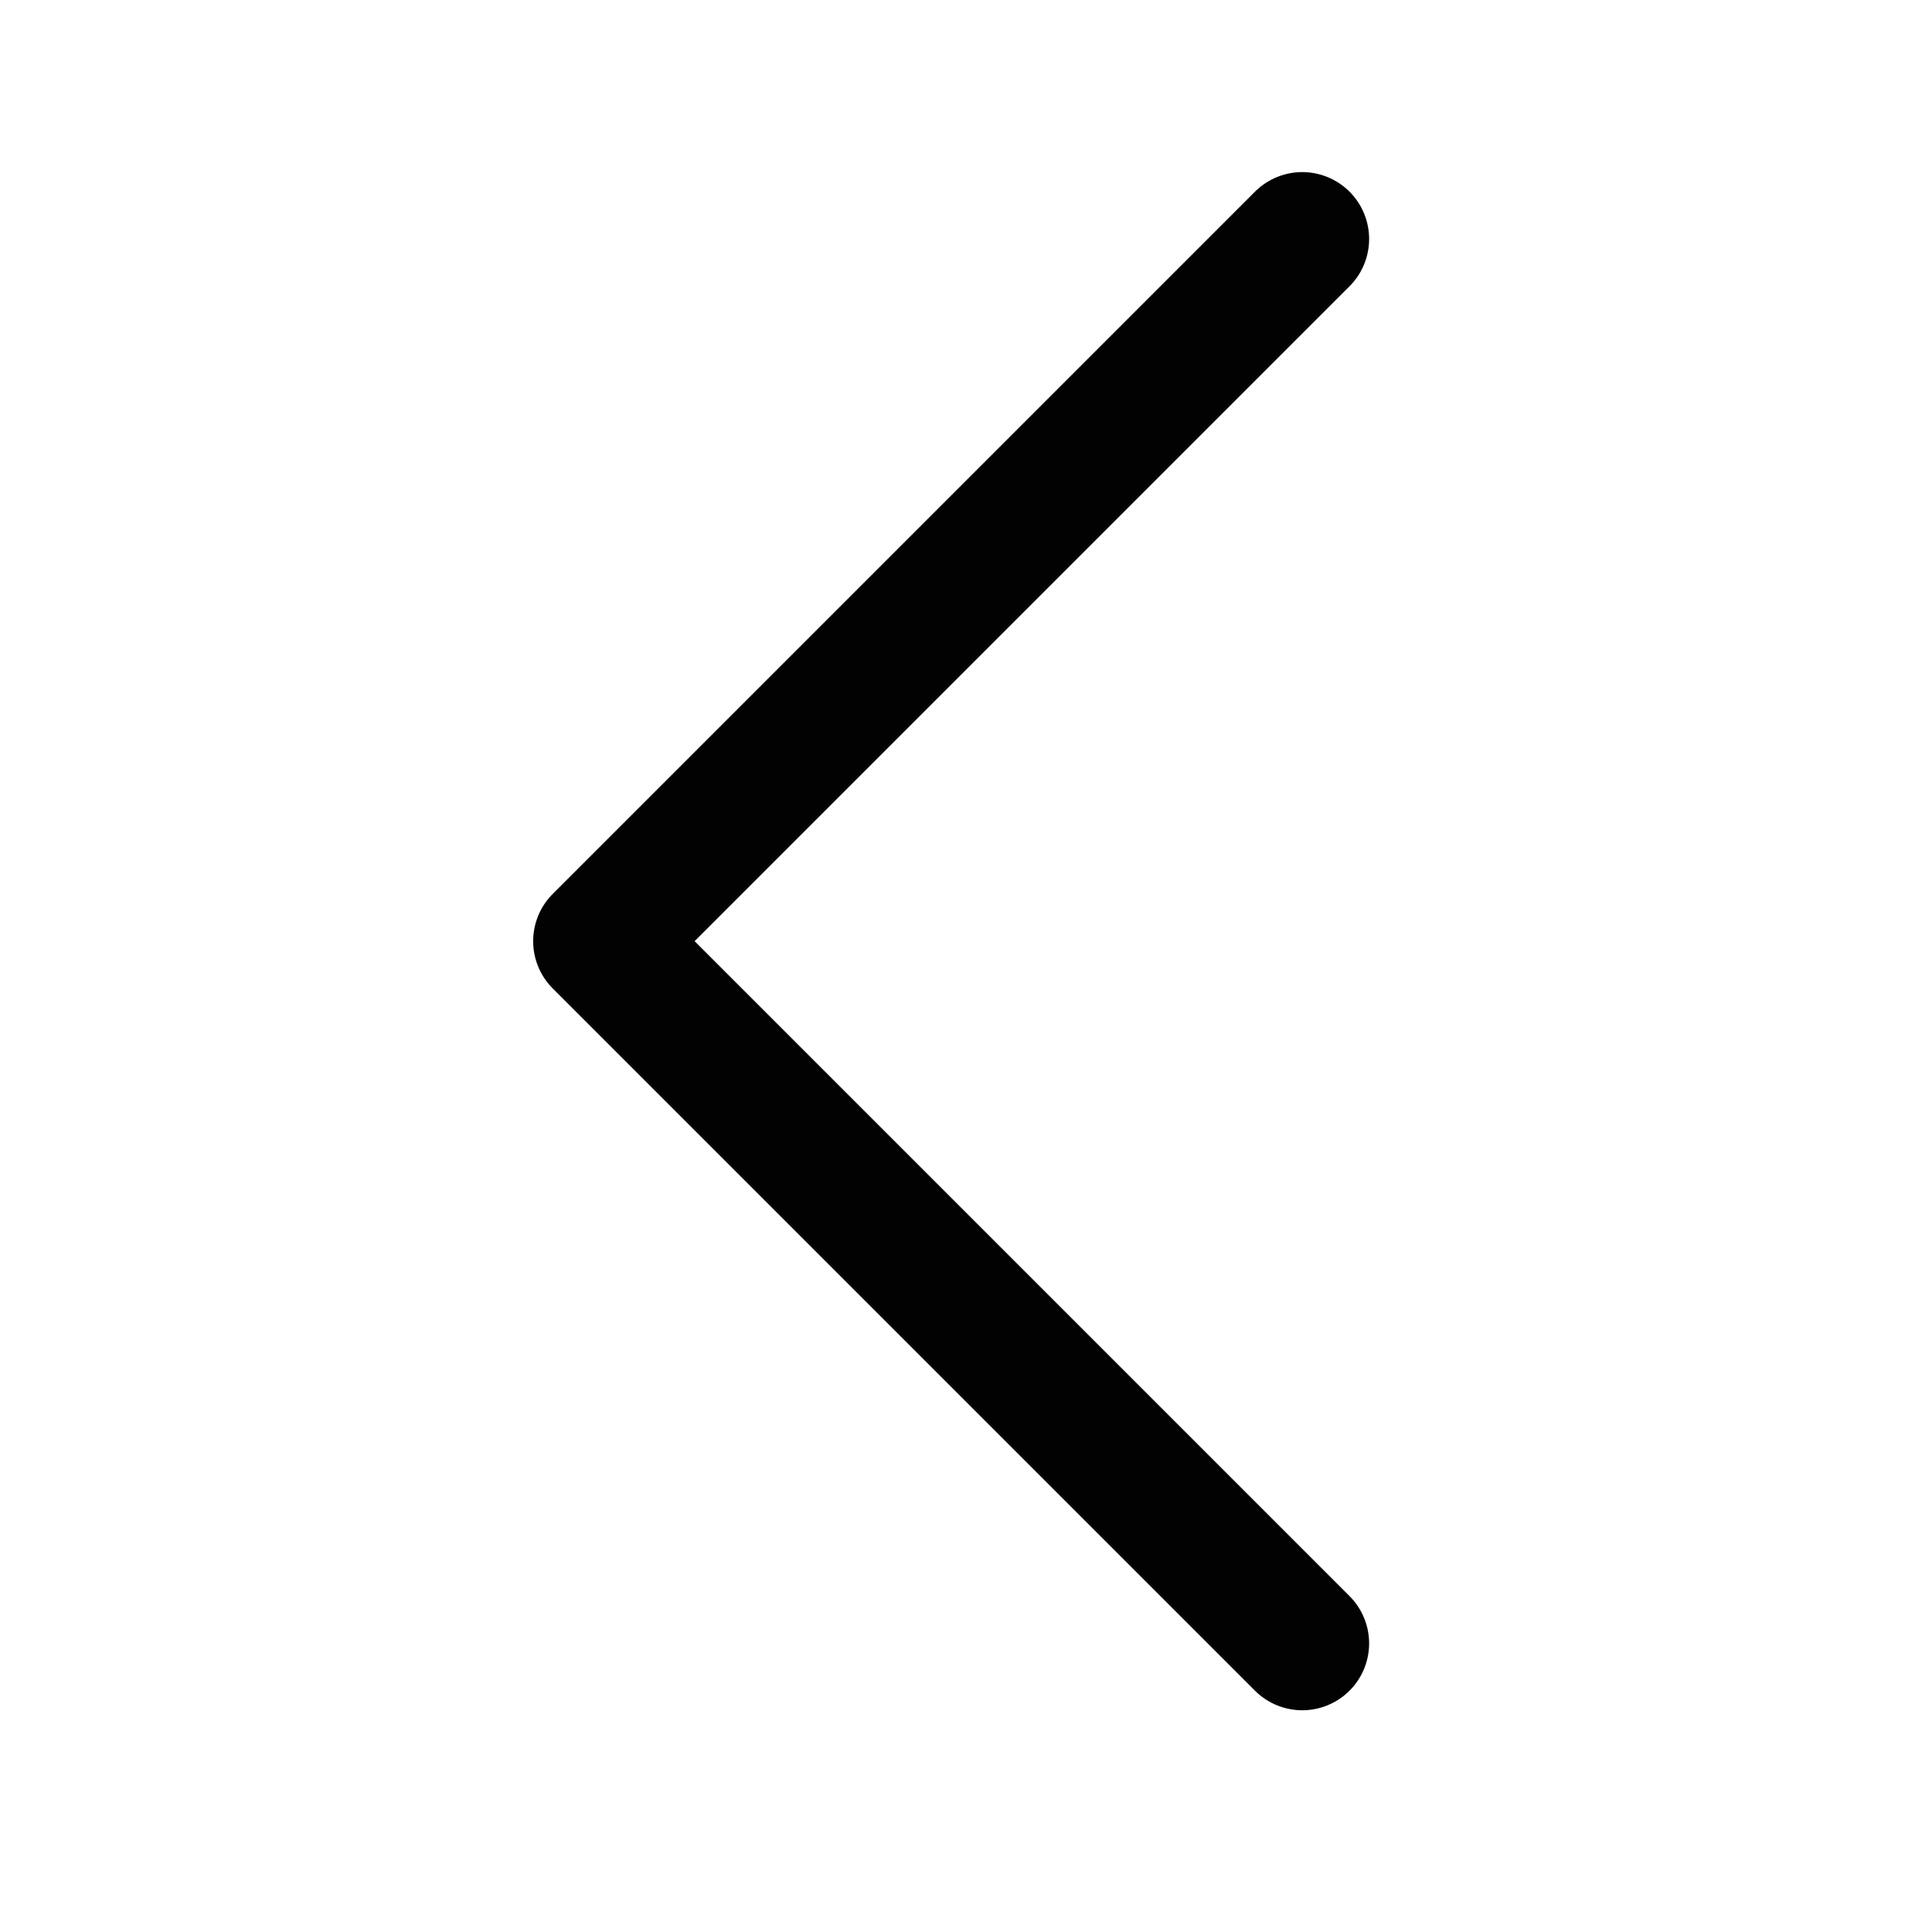 <svg width="26" height="26" viewBox="0 0 26 26" fill="none" xmlns="http://www.w3.org/2000/svg">
<path d="M17.525 3.216L8.075 12.666L17.525 22.116" stroke="#020203" stroke-width="1.8" stroke-linecap="round" stroke-linejoin="round"/>
</svg>
